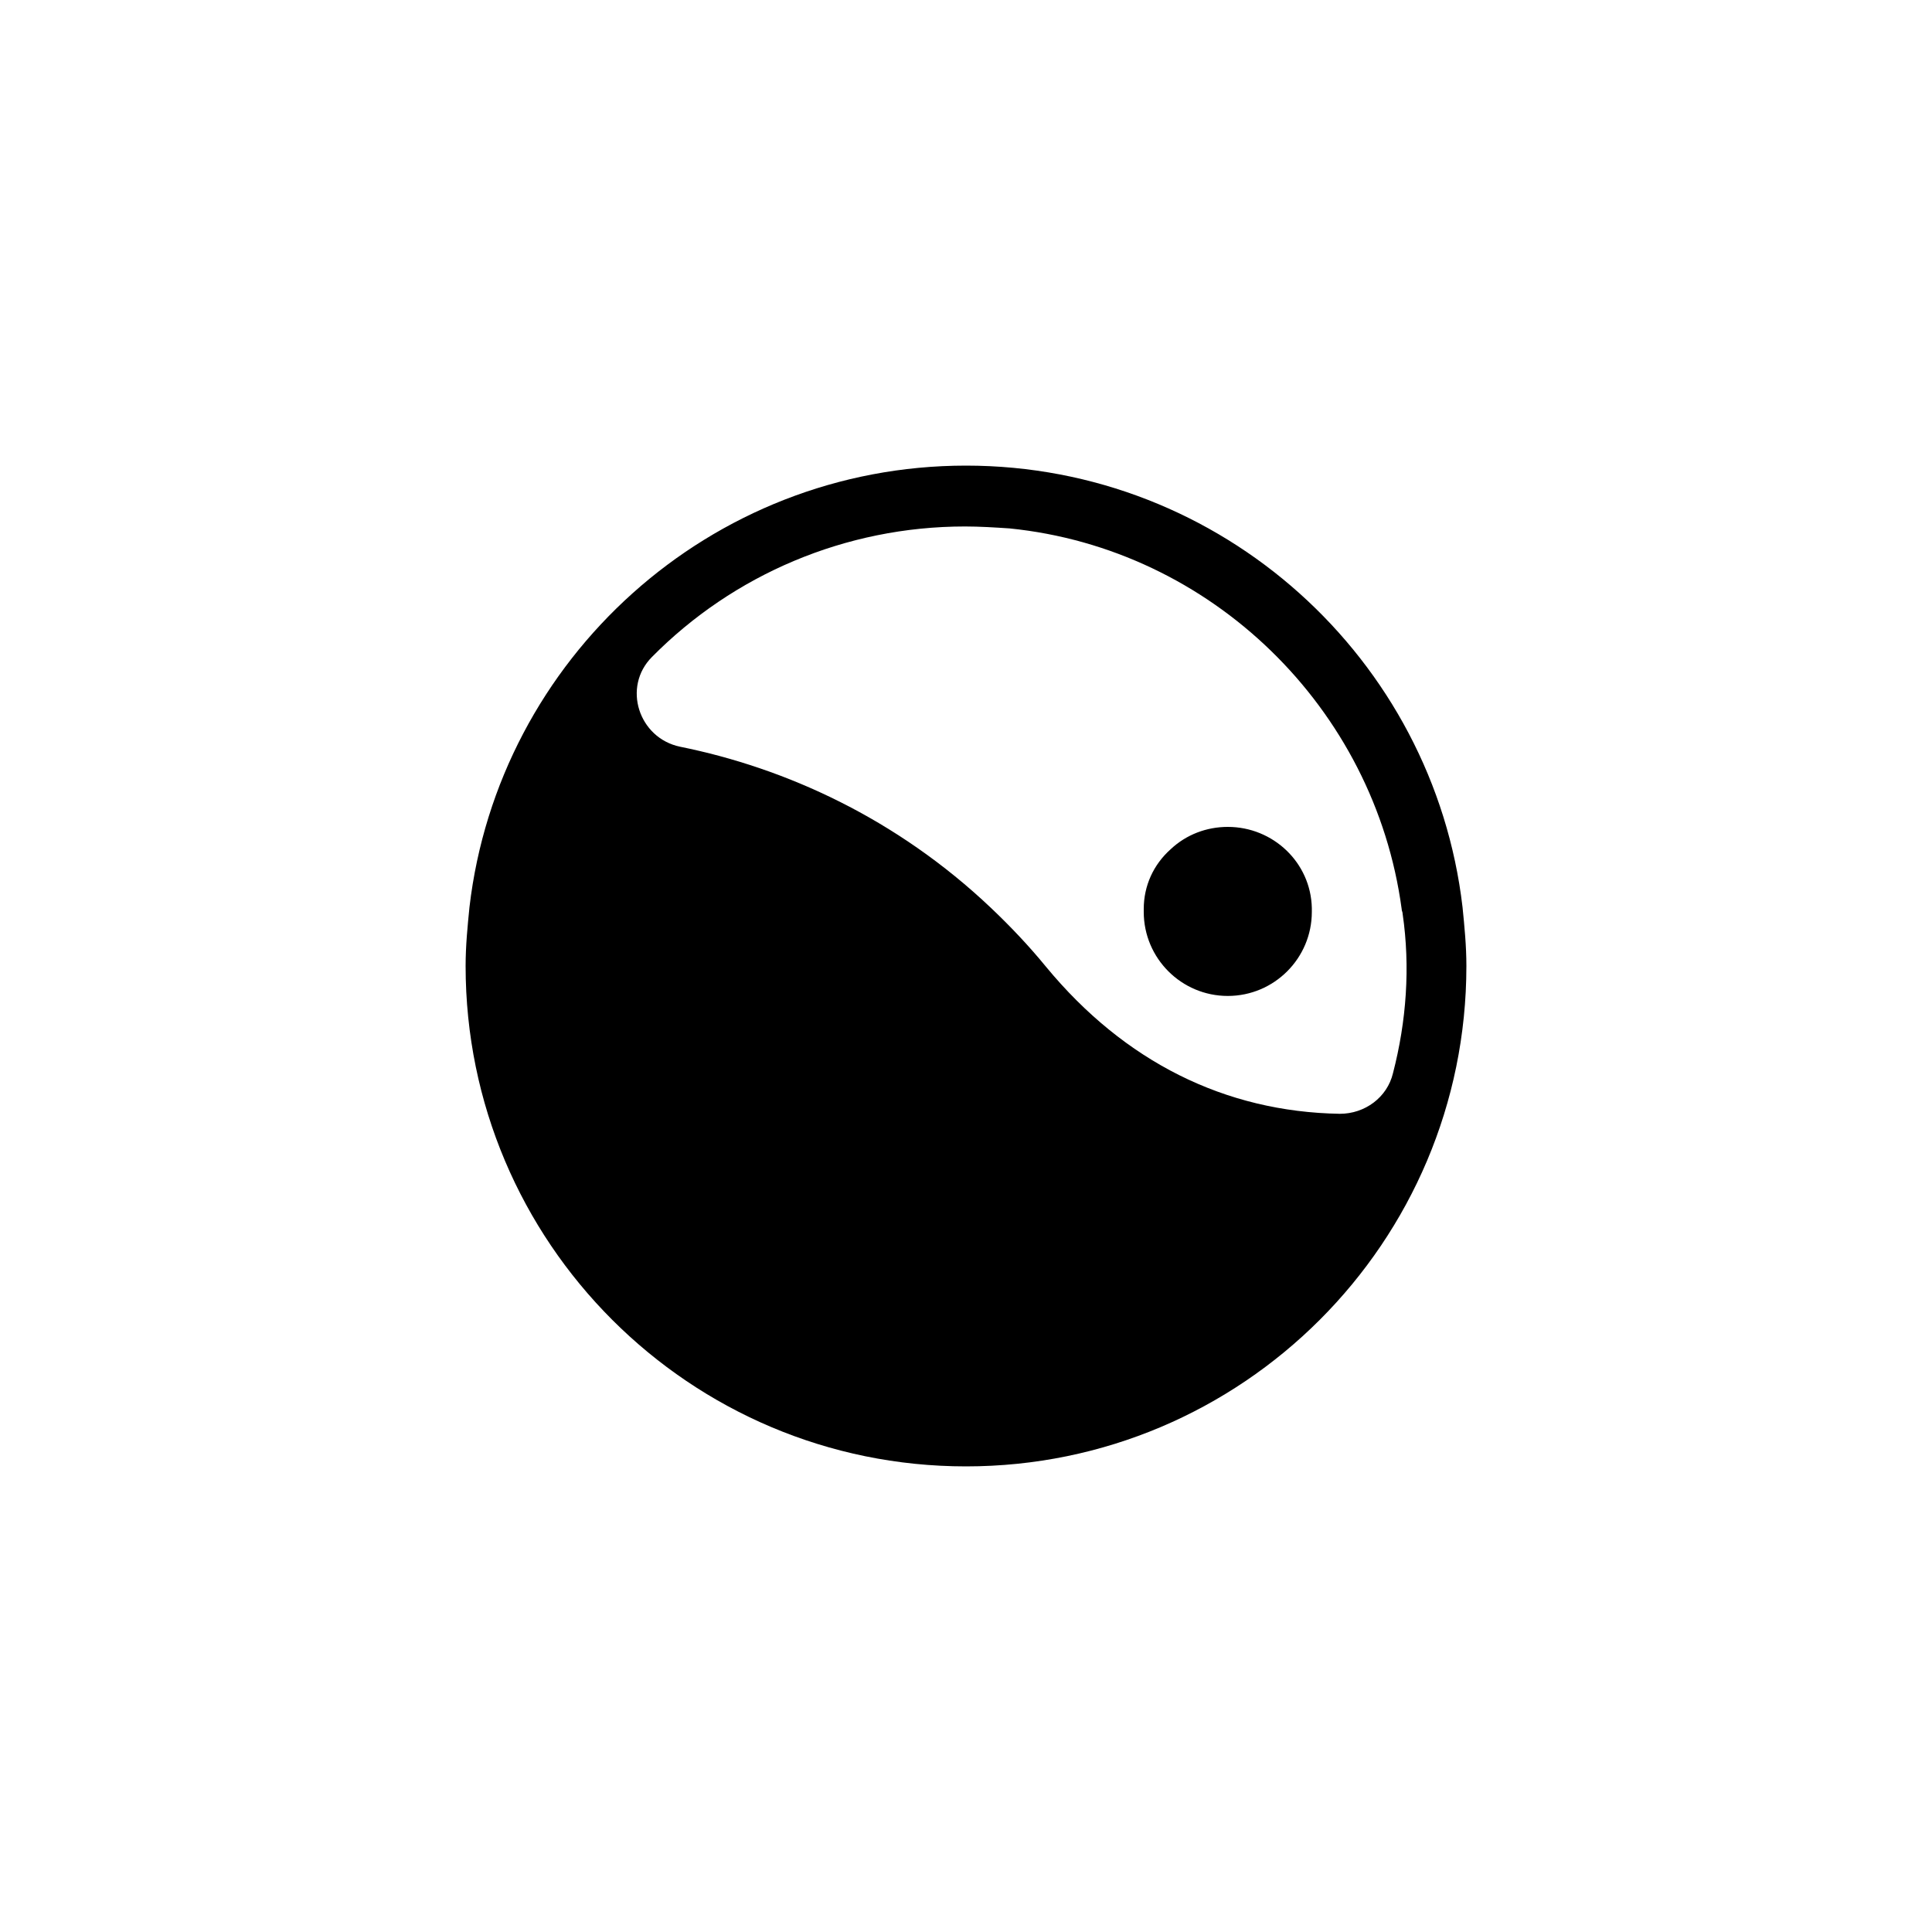 <?xml version="1.0" standalone="no"?><!DOCTYPE svg PUBLIC "-//W3C//DTD SVG 1.1//EN" "http://www.w3.org/Graphics/SVG/1.1/DTD/svg11.dtd"><svg class="icon" width="200px" height="200.00px" viewBox="0 0 1024 1024" version="1.1" xmlns="http://www.w3.org/2000/svg"><path d="M695.296 481.28c-0.512-24.064-20.48-43.008-44.544-43.008-11.264 0-22.016 4.096-30.208 11.776-9.216 8.192-14.336 19.456-14.336 31.744v1.536c0 24.576 19.968 44.544 44.544 44.544 24.576 0 44.544-19.968 44.544-44.544V481.28M775.168 480.768c-15.36-131.584-127.488-233.984-263.168-233.984s-247.808 102.4-263.168 233.984c-1.024 10.24-2.048 20.48-2.048 31.232 0 146.432 118.784 265.216 265.216 265.216 146.432 0 265.216-118.784 265.216-265.216 0-10.752-1.024-20.992-2.048-31.232m-36.864 88.064c-3.072 12.8-14.848 21.504-28.16 21.504-60.928-1.024-114.176-27.648-155.648-77.824-9.216-11.264-18.944-21.504-29.184-31.232-50.176-47.616-109.056-74.24-164.864-85.504-22.016-4.608-30.72-31.744-14.848-47.616 43.008-43.52 102.4-69.12 165.888-69.12 7.68 0 15.872 0.512 23.552 1.024 107.008 10.752 193.536 95.232 207.872 201.728 0 1.024 0.512 1.536 0.512 2.56 4.096 28.16 2.048 56.832-5.12 84.48z" /></svg>